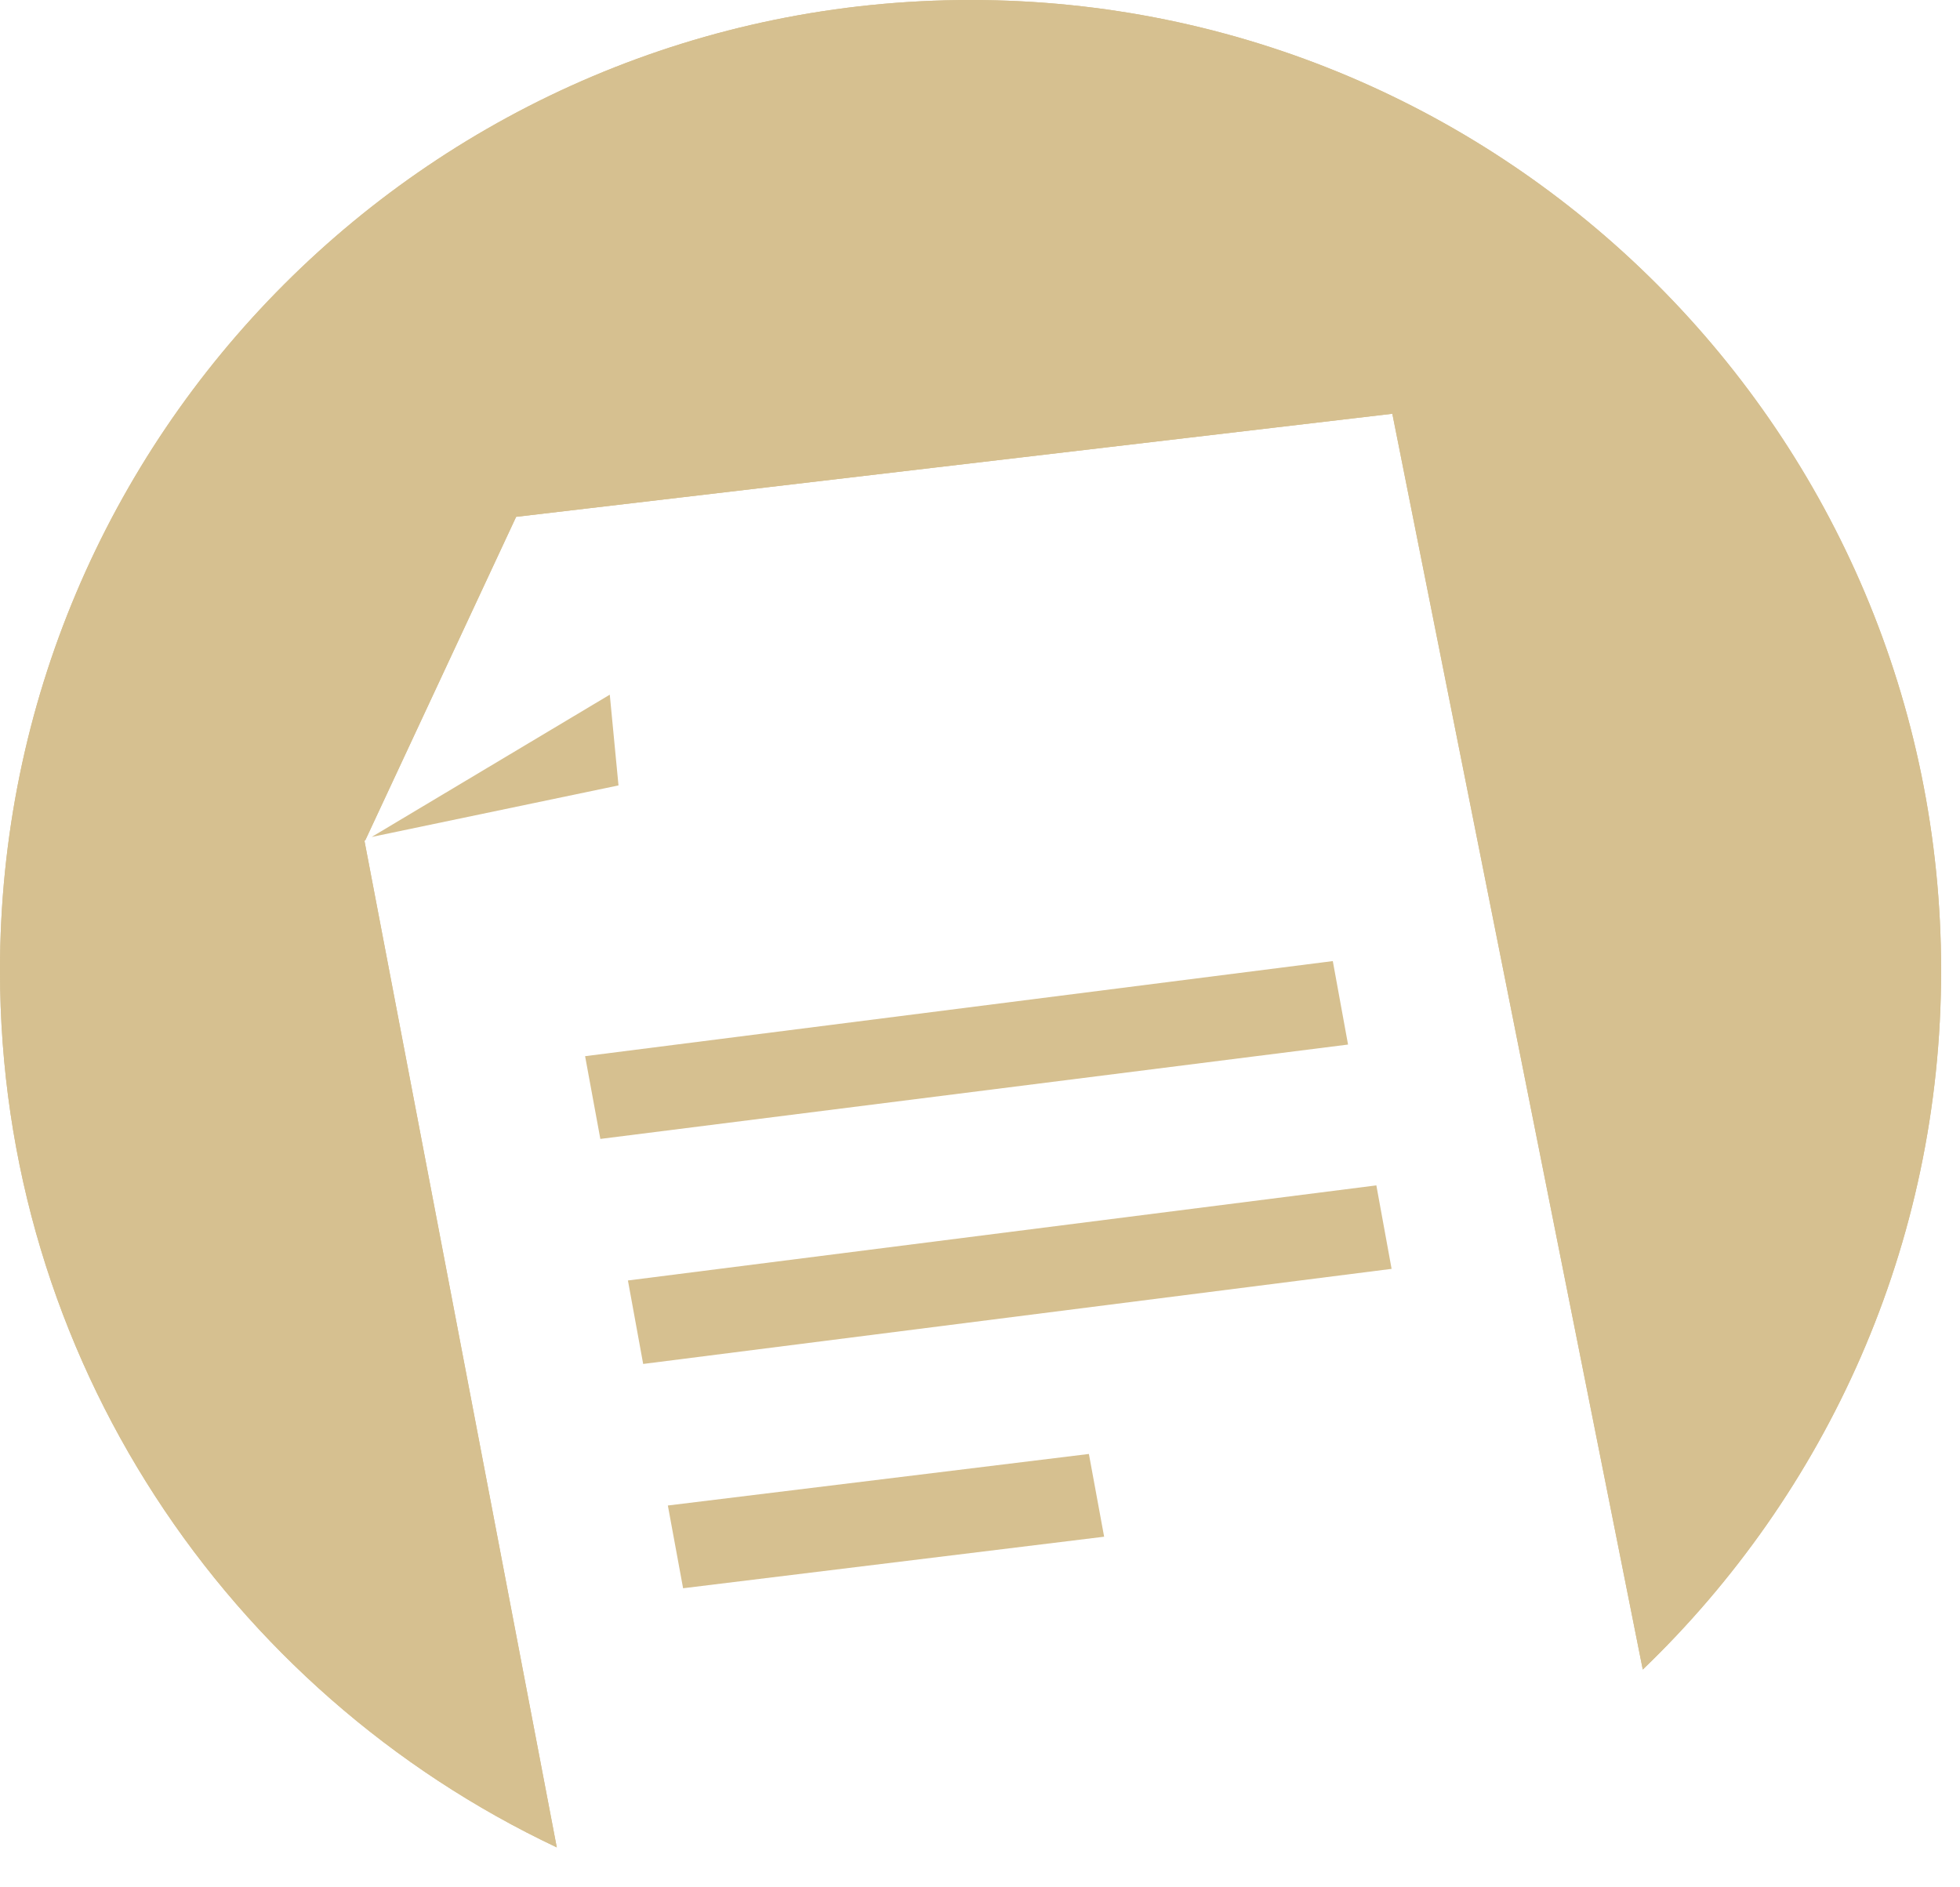 <svg width="27" height="26" viewBox="0 0 27 26" fill="none" xmlns="http://www.w3.org/2000/svg">
<g id="Layer_1" clip-path="url(#clip0_736_2909)">
<path id="Vector" d="M5.03 11.58L7.11 7.12L19.18 5.7L22.63 23C25.16 20.57 26.74 17.15 26.74 13.37C26.74 5.99 20.76 0 13.37 0C5.98 0 0 5.99 0 13.37C0 18.71 3.14 23.31 7.67 25.45L5.02 11.58H5.03Z" fill="#D6C090"/>
<path id="Vector_2" d="M5.03 11.58L7.11 7.12L19.18 5.7L22.63 23C25.16 20.57 26.74 17.15 26.74 13.37C26.74 5.99 20.76 0 13.37 0C5.98 0 0 5.99 0 13.37C0 18.71 3.14 23.31 7.67 25.45L5.02 11.58H5.03Z" fill="#D6C090"/>
<path id="Vector_3" d="M5.12 11.53L8.4 9.57L8.52 10.82L5.12 11.53Z" fill="#D6C090"/>
<path id="Vector_4" d="M18.57 14.39L8.27 15.69L8.06 14.55L18.36 13.24L18.57 14.39Z" fill="#D6C090"/>
<path id="Vector_5" d="M19.17 17.48L8.86 18.79L8.65 17.64L18.96 16.33L19.17 17.48Z" fill="#D6C090"/>
<path id="Vector_6" d="M15.21 21.17L9.41 21.88L9.2 20.74L15 20.03L15.21 21.17Z" fill="#D6C090"/>
</g>
<defs>
<clipPath id="clip0_736_2909">
<rect width="26.74" height="25.45" fill="white"/>
</clipPath>
</defs>
</svg>
